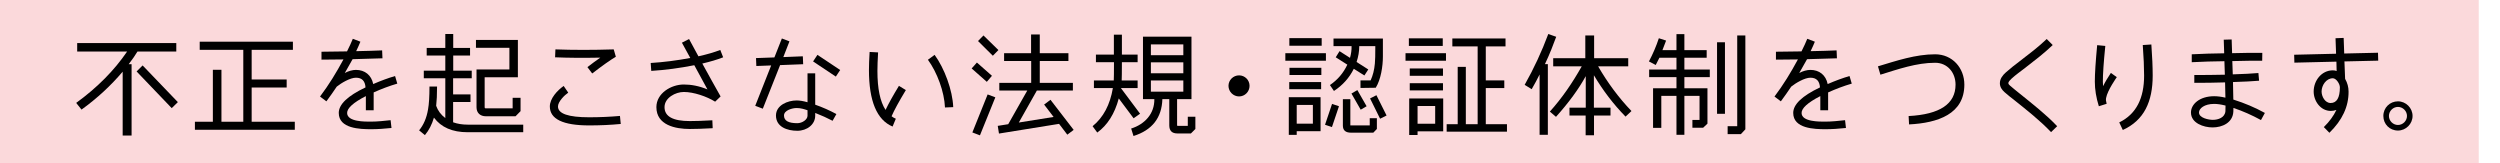<?xml version="1.0" encoding="UTF-8"?>
<svg id="_レイヤー_2" data-name="レイヤー 2" xmlns="http://www.w3.org/2000/svg" viewBox="0 0 672.74 43.86">
  <defs>
    <style>
      .cls-1 {
        fill: #000;
      }

      .cls-1, .cls-2, .cls-3 {
        stroke-width: 0px;
      }

      .cls-2 {
        fill: none;
      }

      .cls-3 {
        fill: #fbd9db;
      }
    </style>
  </defs>
  <g id="design">
    <g>
      <rect class="cls-3" x="0" y="0" width="667.02" height="43.86"/>
      <g>
        <path class="cls-1" d="M47.44,13.86h-10.44c-.6.99-1.38,2.13-2.37,3.42h.78v19.2h-2.4v-17.19c-3.18,3.75-6.87,7.17-11.07,10.2l-1.44-1.8c5.7-4.14,10.26-8.76,13.71-13.83h-13.44v-2.28h26.67v2.28ZM47.86,27.48l-1.65,1.62-9.45-9.87,1.62-1.62,9.48,9.87Z"/>
        <path class="cls-1" d="M79.33,34.92h-26.88v-2.16h4.83v-13.98h2.31v13.98h5.88V13.41h-11.73v-2.19h25.08v2.19h-11.1v7.98h9.42v2.16h-9.42v9.21h11.61v2.16Z"/>
        <path class="cls-1" d="M106.91,22.5c-2.16.63-4.29,1.44-6.36,2.37v4.8h-2.1v-3.81c-3.45,1.77-5.07,3.3-5.04,4.56.03,2.4,4.89,2.31,6.36,2.31,1.83,0,3.63-.21,5.34-.39l.24,2.1c-1.95.21-3.75.33-5.46.33-3.03,0-8.73-.15-8.73-4.38,0-2.28,2.34-4.56,7.2-6.87-.12-1.71-.93-2.61-2.58-2.61-1.53,0-3.93,1.41-5.16,2.4-.9,1.35-1.83,2.67-2.79,3.96l-1.71-1.29c2.4-3.18,4.41-6.48,6.3-9.99-2.19.03-4.17.06-5.91.06v-2.13c1.95,0,4.14-.03,6.87-.09.69-1.35,1.2-2.49,1.56-3.39l2.04.78c-.27.69-.66,1.56-1.14,2.55,2.73-.06,5.1-.12,6.99-.21l.09,2.13c-2.25.09-4.95.15-8.04.24l-2.1,3.72c.96-.54,2.13-.84,3-.84,2.4,0,4.17,1.41,4.65,3.81,2.07-.9,4.05-1.62,5.88-2.16l.6,2.04Z"/>
        <path class="cls-1" d="M140.8,33.54v2.04h-14.97c-4.11,0-7.11-1.32-9.06-3.93-.54,1.86-1.35,3.42-2.43,4.71l-1.56-1.29c1.2-1.44,2.01-3.3,2.4-5.61.27-1.47.39-3.51.39-6.18h2.04c0,2.19-.09,3.9-.24,5.19.45,1.29,1.26,2.4,2.46,3.3v-10.71h-5.79v-2.04h5.79v-4.08h-5.01v-2.04h5.01v-3.75h2.13v3.75h4.53v2.04h-4.53v4.08h4.98v2.04h-5.01v4.35h4.68v2.04h-4.68v5.46c1.17.42,2.49.63,3.9.63h14.97ZM137.95,26.31h2.13v3.6l-1.35,1.38h-7.95c-1.56,0-2.55-.9-2.55-2.43v-10.17h8.85v-5.82h-9v-2.13h11.28v10.05h-8.94v8.07c0,.21.12.3.33.3h7.2v-2.85Z"/>
        <path class="cls-1" d="M167.04,33.36c-2.82.27-5.64.39-8.49.39-7.05,0-10.59-1.71-10.59-5.1,0-2.16,2.04-4.35,3.72-5.52l1.23,1.8c-1.02.69-2.76,2.43-2.76,3.72,0,1.95,2.79,2.91,8.4,2.91,2.79,0,5.55-.12,8.28-.36l.21,2.16ZM165.72,15.27c-1.47.87-3.6,2.37-6.36,4.5l-1.29-1.71c1.23-.93,2.37-1.8,3.48-2.55-4.68.09-8.73.06-12.18-.09l.09-2.13c4.8.18,10.02.18,15.69,0l.57,1.98Z"/>
        <path class="cls-1" d="M194.6,15.42c-1.59.63-3.45,1.17-5.61,1.68,1.95,3.57,3.6,6.51,4.92,8.85l-1.47,1.41c-2.25-1.41-5.79-2.61-8.43-2.61-2.22,0-5.19,1.56-5.19,4.08s2.28,3.75,6.81,3.75c1.44,0,3.45-.06,6.06-.21l.09,2.13c-2.61.15-4.68.21-6.15.21-3.87,0-9-1.02-9-5.88,0-3.72,3.96-6.09,7.38-6.09,1.98,0,4.11.39,6.36,1.32-1.05-1.89-2.25-4.11-3.54-6.51-3.93.78-7.77,1.29-11.58,1.53l-.15-2.13c3.42-.21,6.96-.66,10.65-1.35l-2.25-4.11,1.92-.99c.69,1.23,1.53,2.79,2.52,4.65,2.31-.51,4.26-1.08,5.88-1.71l.78,1.98Z"/>
        <path class="cls-1" d="M216.13,17.28l-6.21.24-4.65,11.73-2.04-.78,4.29-10.86-3.99.15-.09-2.13,4.95-.18,2.01-5.1,2.04.78-1.65,4.23,5.25-.21.09,2.13ZM224.05,32.49l.03.03c-1.44-.75-3-1.47-4.71-2.13v.75c0,2.31-2.16,4.05-4.83,4.05s-5.73-1.02-5.73-4.11c0-2.79,3.18-4.05,5.55-4.05.81,0,1.77.15,2.94.48v-7.77h2.07v8.43c1.98.69,3.87,1.53,5.7,2.52l-1.02,1.8ZM217.3,29.67c-.9-.3-1.8-.6-2.94-.6s-3.39.6-3.39,2.01,1.2,2.07,3.57,2.07c1.38,0,2.76-.99,2.76-2.01v-1.47ZM226.09,18.84l-1.17,1.77-6.12-4.08,1.17-1.77,6.12,4.08Z"/>
        <path class="cls-1" d="M243.76,24.24c-1.86,3.09-3.15,5.43-3.84,7.05.33.27.72.48,1.14.66l-.87,2.1c-4.23-1.77-6.36-6.84-6.36-15.21,0-1.29.06-2.91.18-4.86l2.28.12c-.12,2.07-.18,3.72-.18,4.98,0,4.77.72,8.25,2.19,10.5.81-1.71,2.01-3.87,3.6-6.48l1.86,1.14ZM254.29,28.92c-.18-4.23-2.1-9.42-4.59-12.84l1.8-1.32c2.67,3.66,4.83,9.51,5.01,14.07l-2.22.09Z"/>
        <path class="cls-1" d="M266.93,20.4l-1.38,1.62-4.08-3.6,1.41-1.59,4.05,3.57ZM267.84,26.19l-4.14,10.23-2.04-.78,4.11-10.23,2.07.78ZM268.67,13.47l-1.5,1.53-3.99-3.96,1.47-1.5,4.02,3.93ZM288.92,34.95l-1.71,1.29-2.22-2.91-16.17,2.61-.33-2.07,2.82-.45,5.13-9.06h-7.53v-2.07h8.58v-5.88h-7.29v-2.1h7.26v-5.04h2.34v5.04h7.71v2.1h-7.71v5.88h8.91v2.07h-9.69l-4.86,8.61,9.36-1.5-2.55-3.33,1.71-1.29,6.24,8.1Z"/>
        <path class="cls-1" d="M305.05,31.83l-3.99-5.34c-1.11,4.14-3.06,7.2-5.79,9.18l-1.26-1.71c2.91-2.37,4.71-5.79,5.46-10.26h-5.1v-2.04h5.34c.03-.51.06-2.16.06-4.92h-4.86v-2.04h4.83v-5.37h2.16v5.37h4.23v2.04h-4.23c0,2.76-.03,4.41-.06,4.92h4.29v2.04h-4.5c1.95,2.64.99,1.35,5.16,6.9l-1.74,1.23ZM321.67,34.71l-1.2,1.2h-3.63c-1.47,0-2.19-.72-2.19-2.19v-7.05h-1.86c-.15,5.01-2.73,8.34-7.77,9.93l-.63-2.01c3.63-1.14,6.3-3.96,6.24-7.92h-3.06V9.87h13.05v16.8h-3.87v7.05c0,.09.06.15.15.15h2.73v-2.46h2.04v3.3ZM318.43,14.85v-2.91h-8.73v2.91h8.73ZM318.43,19.71v-2.94h-8.73v2.94h8.73ZM318.43,24.66v-3h-8.73v3h8.73Z"/>
        <path class="cls-1" d="M333.43,25.95c-1.56,0-2.85-1.29-2.85-2.85s1.29-2.82,2.85-2.82,2.82,1.26,2.82,2.82-1.26,2.85-2.82,2.85Z"/>
        <path class="cls-1" d="M356.8,16.35h-10.92v-2.04h10.92v2.04ZM355.36,35.31h-6.42v.99h-2.13v-10.14h8.55v9.15ZM355.51,24h-8.58v-1.92h8.58v1.92ZM355.66,12.3h-8.7v-2.04h8.7v2.04ZM355.57,20.19h-8.58v-1.95h8.58v1.95ZM353.29,33.27v-5.04h-4.35v5.04h4.35ZM360.31,28.59l-1.89,5.61-1.86-.63,1.89-5.61,1.86.63ZM372.13,15.24c0,2.58-.54,6.15-1.92,8.37l-4.11.06v-2.04h2.73c.6-1.29.99-2.82,1.14-4.53.09-.81.12-2.37.12-4.68h-4.32c0,1.41-.24,2.82-.72,4.26l3.15,2.01-1.05,1.62-2.85-1.8c-1.2,2.43-2.97,4.41-5.34,5.97l-1.08-1.59c2.07-1.41,3.63-3.24,4.68-5.49l-3.12-1.98,1.02-1.65,2.82,1.8c.3-1.05.45-2.1.42-3.15h-4.86v-2.04h13.29v4.86ZM370.51,34.71l-.96.99h-6c-1.47,0-2.19-.63-2.19-1.92v-7.08h2.01v7.05h5.22v-1.95h1.92v2.91ZM367.75,28.59l-1.59.93-2.49-4.35,1.59-.93,2.49,4.35ZM373.12,31.08l-1.74.87-2.7-5.46,1.71-.87,2.73,5.46Z"/>
        <path class="cls-1" d="M389.11,16.35h-10.89v-2.04h10.89v2.04ZM388.24,12.36h-9.12v-2.04h9.12v2.04ZM388.36,35.34h-6.9v.99h-2.25v-9.84h9.15v8.85ZM388.3,20.4h-8.94v-1.98h8.94v1.98ZM388.3,24.33h-8.94v-1.95h8.94v1.95ZM386.2,33.3v-4.77h-4.74v4.77h4.74ZM405.52,35.43h-16.23v-2.01h2.97v-15.42h2.19v15.42h3.18V12.48h-6.81v-2.13h14.31v2.13h-5.31v9.15h4.98v2.07h-4.98v9.72h5.7v2.01Z"/>
        <path class="cls-1" d="M418.77,9.9c-.75,2.07-1.71,4.53-3.03,7.35h.78v19.02h-2.22v-16.23c-.63,1.29-1.35,2.61-2.13,3.96l-1.89-1.17c2.46-4.35,4.62-9,6.36-13.68l2.13.75ZM437.43,31.38c-3.27-3.33-6.09-7.05-8.52-11.13v8.73h4.47v2.1h-4.44v5.31h-2.25v-5.31h-4.35v-2.1h4.38v-8.49c-1.89,3.45-4.56,7.11-8.01,10.95l-1.65-1.41c3.24-3.6,6.03-7.65,8.58-12.18h-7.68v-2.19h8.64v-6.12h2.37v6.12h9.18v2.19h-8.1c2.55,4.41,5.52,8.43,8.97,12.03l-1.59,1.5Z"/>
        <path class="cls-1" d="M460.1,20.76h-6.84v3h6.21v9.51l-1.17,1.11h-2.88v-2.1h1.92v-6.48h-4.08v10.47h-2.13v-10.47h-4.08v8.61h-2.22v-10.65h6.3v-3h-7.35v-2.04h7.35v-3.18h-4.59c-.24.51-.57,1.17-.99,1.95l-1.83-.96c1.05-1.98,1.95-4.05,2.67-6.24l1.95.63c-.21.6-.54,1.47-.99,2.58h3.78v-4.32h2.13v4.32h6v2.04h-6v3.18h6.84v2.04ZM464.18,30.63h-2.13V11.37h2.13v19.26ZM469.67,34.8l-1.2,1.29h-3.57v-2.13h2.58V9.54h2.19v25.26Z"/>
        <path class="cls-1" d="M498.3,22.5c-2.16.63-4.29,1.44-6.36,2.37v4.8h-2.1v-3.81c-3.45,1.77-5.07,3.3-5.04,4.56.03,2.4,4.89,2.31,6.36,2.31,1.83,0,3.63-.21,5.34-.39l.24,2.1c-1.95.21-3.75.33-5.46.33-3.03,0-8.73-.15-8.73-4.38,0-2.28,2.34-4.56,7.2-6.87-.12-1.71-.93-2.61-2.58-2.61-1.53,0-3.93,1.41-5.16,2.4-.9,1.35-1.83,2.67-2.79,3.96l-1.71-1.29c2.4-3.18,4.41-6.48,6.3-9.99-2.19.03-4.17.06-5.91.06v-2.13c1.95,0,4.14-.03,6.87-.09.69-1.35,1.2-2.49,1.56-3.39l2.04.78c-.27.69-.66,1.56-1.14,2.55,2.73-.06,5.1-.12,6.99-.21l.09,2.13c-2.25.09-4.95.15-8.04.24l-2.1,3.72c.96-.54,2.13-.84,3-.84,2.4,0,4.17,1.41,4.65,3.81,2.07-.9,4.05-1.62,5.88-2.16l.6,2.04Z"/>
        <path class="cls-1" d="M513.72,33.48l-.12-2.25c8.43-.45,12.63-3.27,12.63-8.46,0-3.21-2.16-5.88-5.49-5.88-5.01,0-9.99,1.74-14.73,3.21l-.66-2.25c4.98-1.5,10.14-3.24,15.39-3.24,4.62,0,7.86,3.66,7.86,8.16,0,7.89-7.08,10.32-14.88,10.71Z"/>
        <path class="cls-1" d="M551.93,35.55c-3.03-3.18-6.51-5.91-9.93-8.64-.87-.69-1.8-1.38-2.61-2.13-.69-.63-1.23-1.38-1.23-2.37,0-1.23.75-2.16,1.62-2.94,1.17-1.05,2.46-2.04,3.72-3,2.49-1.92,4.98-3.78,7.26-5.97l1.62,1.62c-2.34,2.25-4.92,4.2-7.47,6.18-1.23.96-2.49,1.83-3.63,2.88-.27.27-.84.78-.84,1.2,0,.27.27.48.45.66.81.72,1.71,1.41,2.55,2.1,3.48,2.82,7.05,5.58,10.14,8.82l-1.65,1.59Z"/>
        <path class="cls-1" d="M569.62,20.76s-2.52,3.54-2.88,5.61c-.09.42-.03.93.15,1.56l-2.1.66c-.72-2.31-1.08-4.5-1.08-6.63s.21-5.34.63-9.81l2.19.21c-.45,4.41-.66,7.62-.66,9.6,0,.39.03.81.06,1.23.57-1.17,1.29-2.34,2.1-3.57l1.59,1.14ZM571.24,34.98l-.96-2.04c4.62-2.25,6.69-6.54,6.69-12.6,0-2.19-.12-4.95-.36-8.22l2.31-.15c.24,3.3.36,6.09.36,8.37,0,7.02-2.31,12.03-8.04,14.64Z"/>
        <path class="cls-1" d="M608.42,32.31c-2.4-1.32-4.86-2.4-7.41-3.27,0,.21,0,.57-.03,1.05-.18,2.94-2.97,4.2-5.58,4.2-2.4,0-5.82-1.14-5.82-4.02,0-2.22,2.31-4.38,6.24-4.38.87,0,1.89.12,3.03.39l-.09-4.11c-2.73.09-5.49.12-8.28.12v-2.1c2.79,0,5.52-.03,8.22-.09l-.12-3.63c-2.52.03-6.36.12-8.79.27v-2.13c2.25-.12,6.6-.27,8.73-.27l-.12-3.66,2.13-.06.12,3.69c3.42-.09,6.12-.12,8.13-.09l-.03,2.13c-1.95-.03-4.65,0-8.04.09l.12,3.57c2.91-.09,5.22-.21,6.9-.36l.18,2.07c-1.71.15-4.05.27-7.02.36l.09,4.71c3.06.96,5.88,2.16,8.49,3.6l-1.05,1.92ZM595.82,27.96c-2.64,0-4.08,1.23-4.08,2.31,0,1.5,2.64,1.98,3.72,1.98,1.44,0,3.24-.6,3.39-2.31.03-.24.03-.75.03-1.53-1.17-.3-2.19-.45-3.06-.45Z"/>
        <path class="cls-1" d="M639.97,16.32l-9.09.21.18,4.68c.63,1.11.93,2.25.93,3.45.03,4.02-1.71,7.71-5.16,11.07l-1.5-1.53c1.47-1.44,2.61-2.97,3.39-4.62-.51.18-.99.27-1.5.27-2.76,0-4.62-2.64-4.62-5.22,0-2.91,2.1-5.7,5.16-5.7.36,0,.69.06,1.02.18l-.06-2.52-11.31.27-.06-2.13,11.28-.27-.15-4.17,2.19-.09.15,4.2,9.09-.21.06,2.13ZM627.76,21.06c-1.8,0-3.03,1.92-3.03,3.57,0,1.32.93,3.09,2.43,3.09,1.65,0,2.49-1.41,2.49-4.23,0-.93-.99-2.43-1.89-2.43Z"/>
        <path class="cls-1" d="M645.28,35.13c-2.22,0-3.93-1.71-3.93-3.93s1.77-3.93,3.93-3.93,3.93,1.8,3.93,3.93-1.77,3.93-3.93,3.93ZM645.28,28.77c-1.32,0-2.43,1.11-2.43,2.43s1.11,2.43,2.43,2.43,2.43-1.11,2.43-2.43-1.11-2.43-2.43-2.43Z"/>
      </g>
    </g>
  </g>
  <g id="guide">
    <rect class="cls-2" x="5.74" width="667" height="43.86"/>
  </g>
</svg>